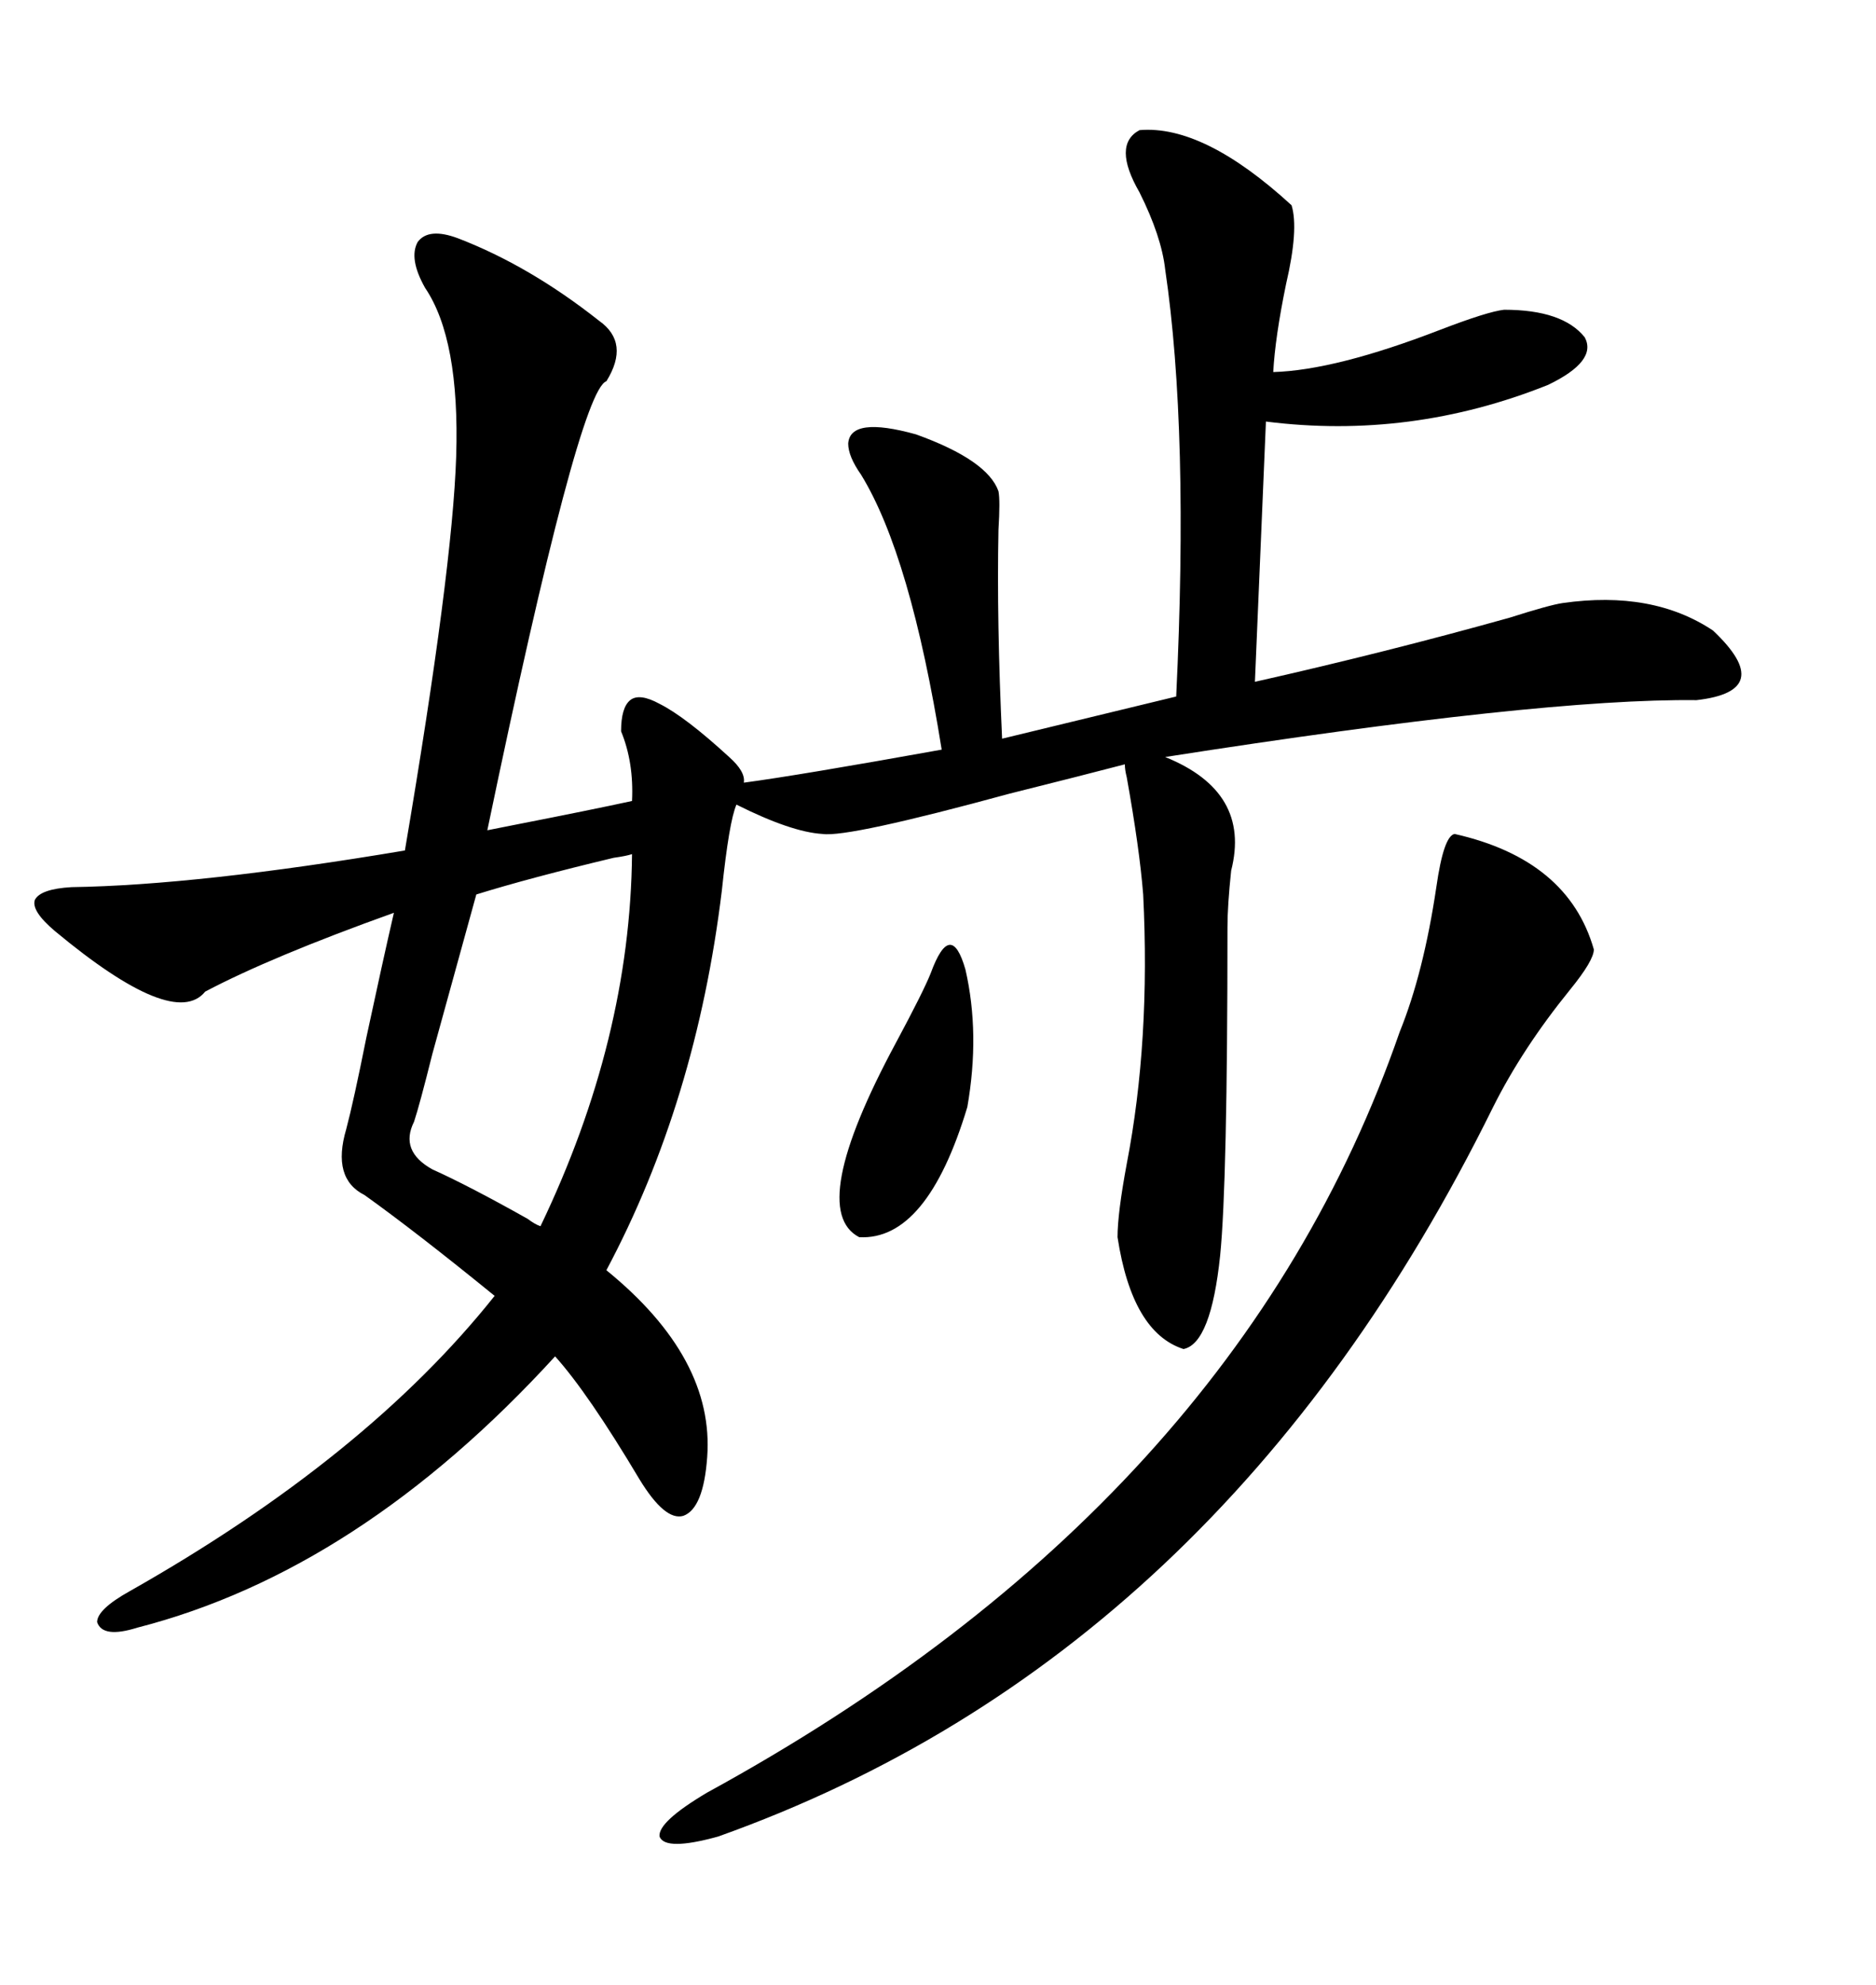 <svg xmlns="http://www.w3.org/2000/svg" xmlns:xlink="http://www.w3.org/1999/xlink" width="300" height="317.285"><path d="M73.24 38.09L73.24 38.09Q84.67 42.48 95.80 51.27L95.80 51.27Q100.78 54.79 96.97 60.94L96.97 60.94Q92.58 62.40 77.93 132.71L77.93 132.71Q79.39 132.42 82.32 131.84L82.32 131.84Q94.34 129.49 101.07 128.03L101.07 128.03Q101.37 121.88 99.32 116.89L99.32 116.89Q99.32 113.09 100.78 111.91L100.78 111.91Q102.25 110.74 105.47 112.50L105.47 112.50Q109.57 114.55 116.60 121.00L116.60 121.00Q119.24 123.34 118.95 125.10L118.95 125.10Q127.73 123.93 150.59 119.82L150.59 119.82Q145.61 88.77 137.70 75.88L137.70 75.88Q135.64 72.95 135.64 70.90L135.64 70.90Q135.94 66.50 146.48 69.43L146.48 69.43Q157.91 73.54 159.67 78.52L159.67 78.52Q159.96 79.98 159.67 84.67L159.67 84.67Q159.38 99.32 160.25 118.07L160.25 118.07L188.09 111.33Q190.14 68.85 186.33 43.07L186.33 43.07Q185.74 37.79 182.23 30.76L182.23 30.76Q177.83 23.14 182.23 20.80L182.23 20.80Q192.48 19.92 206.54 32.81L206.54 32.81Q207.71 36.62 205.66 45.41L205.66 45.41Q203.91 53.91 203.61 59.47L203.61 59.47Q213.57 59.18 230.27 52.73L230.27 52.73Q237.89 49.80 240.53 49.51L240.53 49.51Q249.90 49.51 253.42 53.91L253.42 53.91Q255.47 57.71 247.56 61.52L247.56 61.52Q225.59 70.31 202.44 67.38L202.44 67.38L200.68 108.98Q221.48 104.30 241.41 98.73L241.41 98.73Q247.85 96.68 249.90 96.39L249.90 96.39Q264.26 94.34 273.93 100.78L273.93 100.78Q284.18 110.45 271.29 111.91L271.29 111.91Q246.39 111.62 186.33 121.00L186.33 121.00Q200.10 126.56 196.88 139.16L196.88 139.16Q196.29 144.73 196.29 148.24L196.29 148.24Q196.29 188.96 195.12 200.68L195.12 200.68Q193.65 214.75 189.26 215.63L189.26 215.63Q181.05 212.99 178.71 197.75L178.71 197.75Q178.71 193.95 180.18 186.04L180.18 186.04Q183.98 166.41 182.81 142.97L182.81 142.97Q182.23 135.64 180.18 124.22L180.18 124.22Q179.88 123.05 179.88 122.17L179.88 122.17Q173.14 123.93 161.43 126.86L161.43 126.86Q135.64 133.89 131.54 133.30L131.54 133.30Q126.56 133.01 117.77 128.61L117.77 128.61Q116.60 131.25 115.43 142.38L115.43 142.38Q111.33 176.07 96.97 203.03L96.97 203.03Q114.26 217.09 113.09 232.91L113.09 232.91Q112.50 241.11 109.28 242.29L109.28 242.29Q106.35 243.16 102.25 236.43L102.25 236.43Q94.04 222.66 88.77 216.80L88.77 216.80Q57.42 251.07 21.97 260.16L21.97 260.16Q16.41 261.91 15.53 259.28L15.53 259.28Q15.53 257.23 20.80 254.30L20.80 254.30Q58.59 232.91 79.10 207.13L79.10 207.13Q66.50 196.88 58.30 191.02L58.30 191.02Q53.03 188.38 55.37 180.47L55.37 180.47Q56.54 176.07 58.59 165.82L58.59 165.82Q61.23 153.52 62.99 145.90L62.99 145.90Q43.36 152.93 32.81 158.50L32.81 158.50Q27.83 164.65 8.79 148.83L8.79 148.83Q4.98 145.61 5.57 143.85L5.57 143.85Q6.45 142.09 11.43 141.80L11.43 141.80Q31.64 141.50 64.75 135.94L64.75 135.94Q72.36 91.11 72.95 72.95L72.95 72.95Q73.54 54.20 67.97 46.00L67.97 46.00Q65.33 41.31 66.80 38.67L66.80 38.67Q68.55 36.33 73.24 38.09ZM232.62 133.30L232.62 133.30Q250.78 137.40 254.88 151.76L254.88 151.76Q254.88 153.52 251.07 158.20L251.07 158.20Q243.46 167.58 238.77 176.95L238.77 176.95Q195.41 264.84 114.84 293.55L114.84 293.55Q106.35 295.90 105.47 293.55L105.47 293.55Q105.18 291.21 113.09 286.52L113.09 286.52Q197.75 240.23 223.83 164.94L223.83 164.94Q227.64 155.57 229.69 141.80L229.69 141.80Q230.86 133.59 232.62 133.30ZM101.07 136.52L101.07 136.52Q100.20 136.82 98.14 137.11L98.14 137.11Q84.67 140.33 76.17 142.97L76.17 142.97Q74.71 148.24 69.14 168.46L69.14 168.46Q67.09 176.66 66.21 179.30L66.21 179.30Q63.87 183.98 69.14 186.91L69.14 186.91Q75 189.55 84.38 194.82L84.38 194.82Q85.55 195.70 86.43 196.00L86.43 196.00Q100.78 166.11 101.07 136.52ZM148.83 155.57L148.83 155.57Q152.05 146.78 154.39 154.98L154.39 154.98Q156.74 165.23 154.69 176.95L154.69 176.95Q148.24 198.34 137.40 197.75L137.40 197.75Q128.91 193.36 143.26 166.70L143.26 166.70Q147.66 158.50 148.83 155.57Z"/></svg>